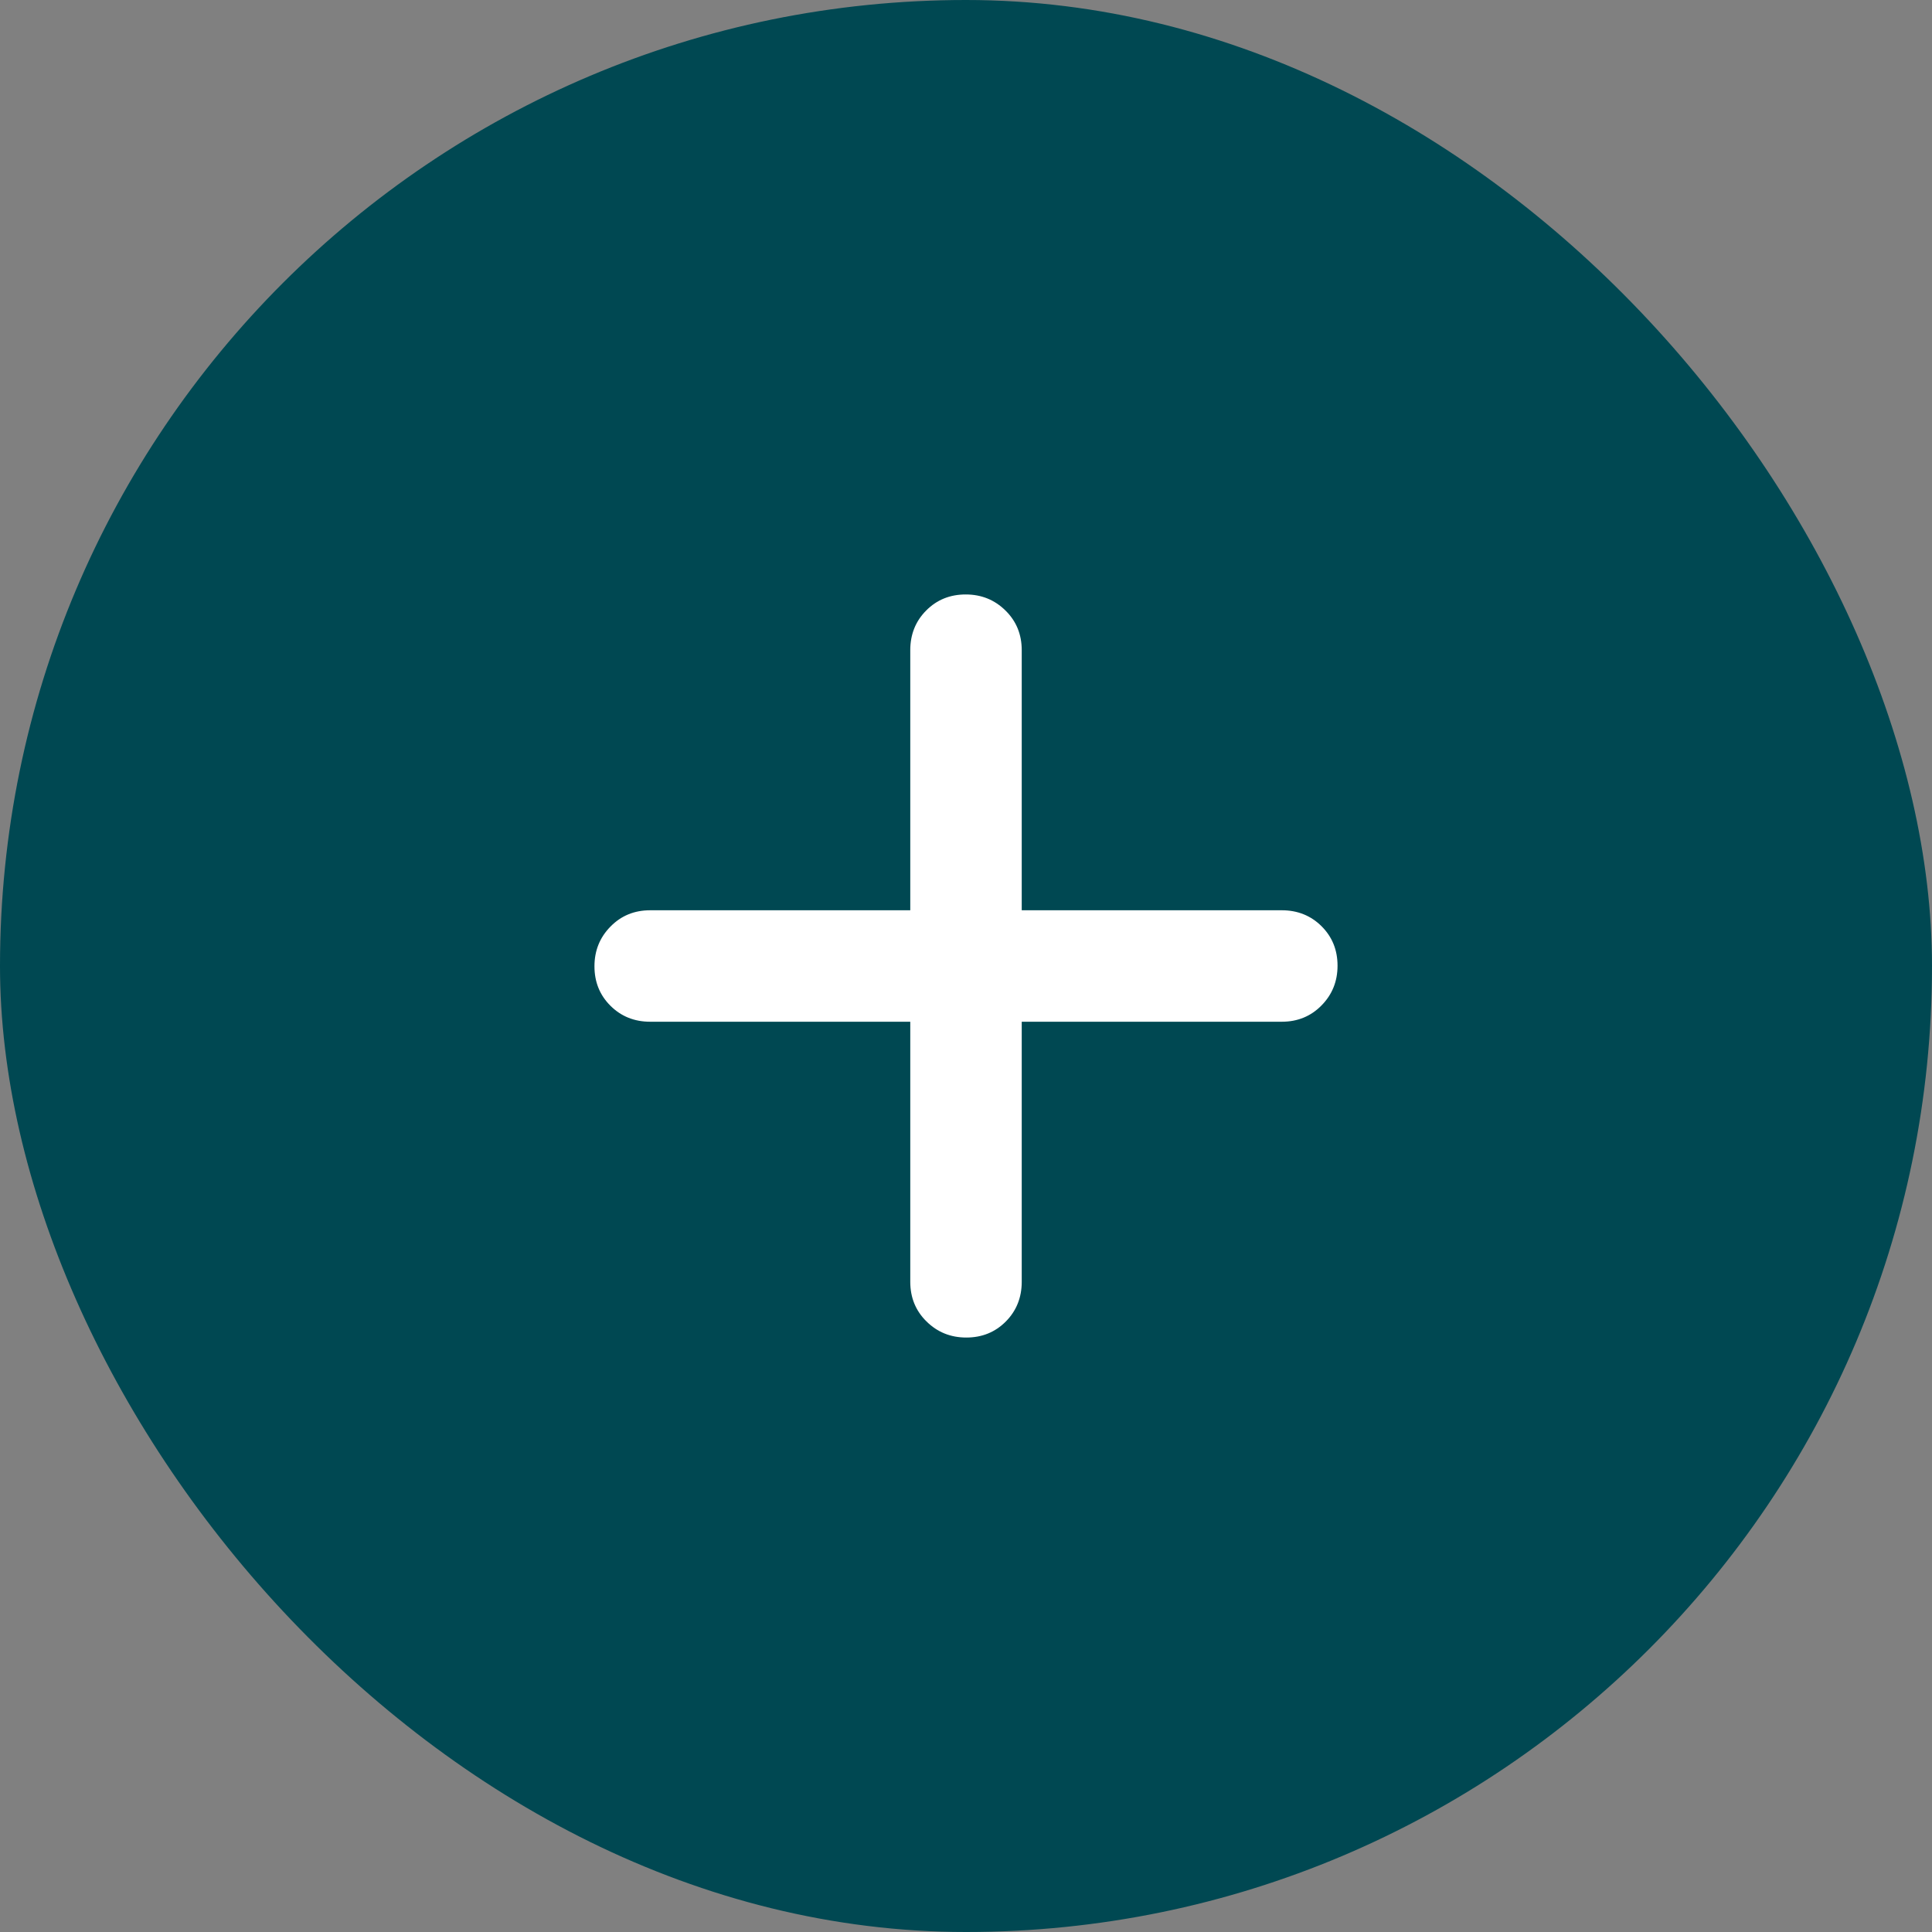 <?xml version="1.0" encoding="UTF-8"?> <svg xmlns="http://www.w3.org/2000/svg" width="26" height="26" viewBox="0 0 26 26" fill="none"><rect x="0" y="0" width="26" height="26" fill="#808080" stroke="none"/><rect width="26" height="26" rx="13" fill="#004852"></rect><mask id="mask0_683_3397" style="mask-type:alpha" maskUnits="userSpaceOnUse" x="3" y="3" width="20" height="20"><rect x="3" y="3" width="20" height="20" fill="#D9D9D9"></rect></mask><g mask="url(#mask0_683_3397)"><path d="M12.25 13.75H8.75C8.537 13.75 8.359 13.678 8.216 13.536C8.072 13.393 8 13.216 8 13.004C8 12.793 8.072 12.615 8.216 12.469C8.359 12.323 8.537 12.25 8.75 12.25H12.25V8.75C12.25 8.537 12.322 8.359 12.464 8.216C12.607 8.072 12.784 8 12.996 8C13.207 8 13.385 8.072 13.531 8.216C13.677 8.359 13.75 8.537 13.75 8.75V12.25H17.25C17.462 12.25 17.641 12.322 17.784 12.464C17.928 12.607 18 12.784 18 12.996C18 13.207 17.928 13.385 17.784 13.531C17.641 13.677 17.462 13.75 17.25 13.75H13.75V17.25C13.75 17.462 13.678 17.641 13.536 17.784C13.393 17.928 13.216 18 13.004 18C12.793 18 12.615 17.928 12.469 17.784C12.323 17.641 12.25 17.462 12.25 17.25V13.75Z" fill="white"></path></g></svg> 